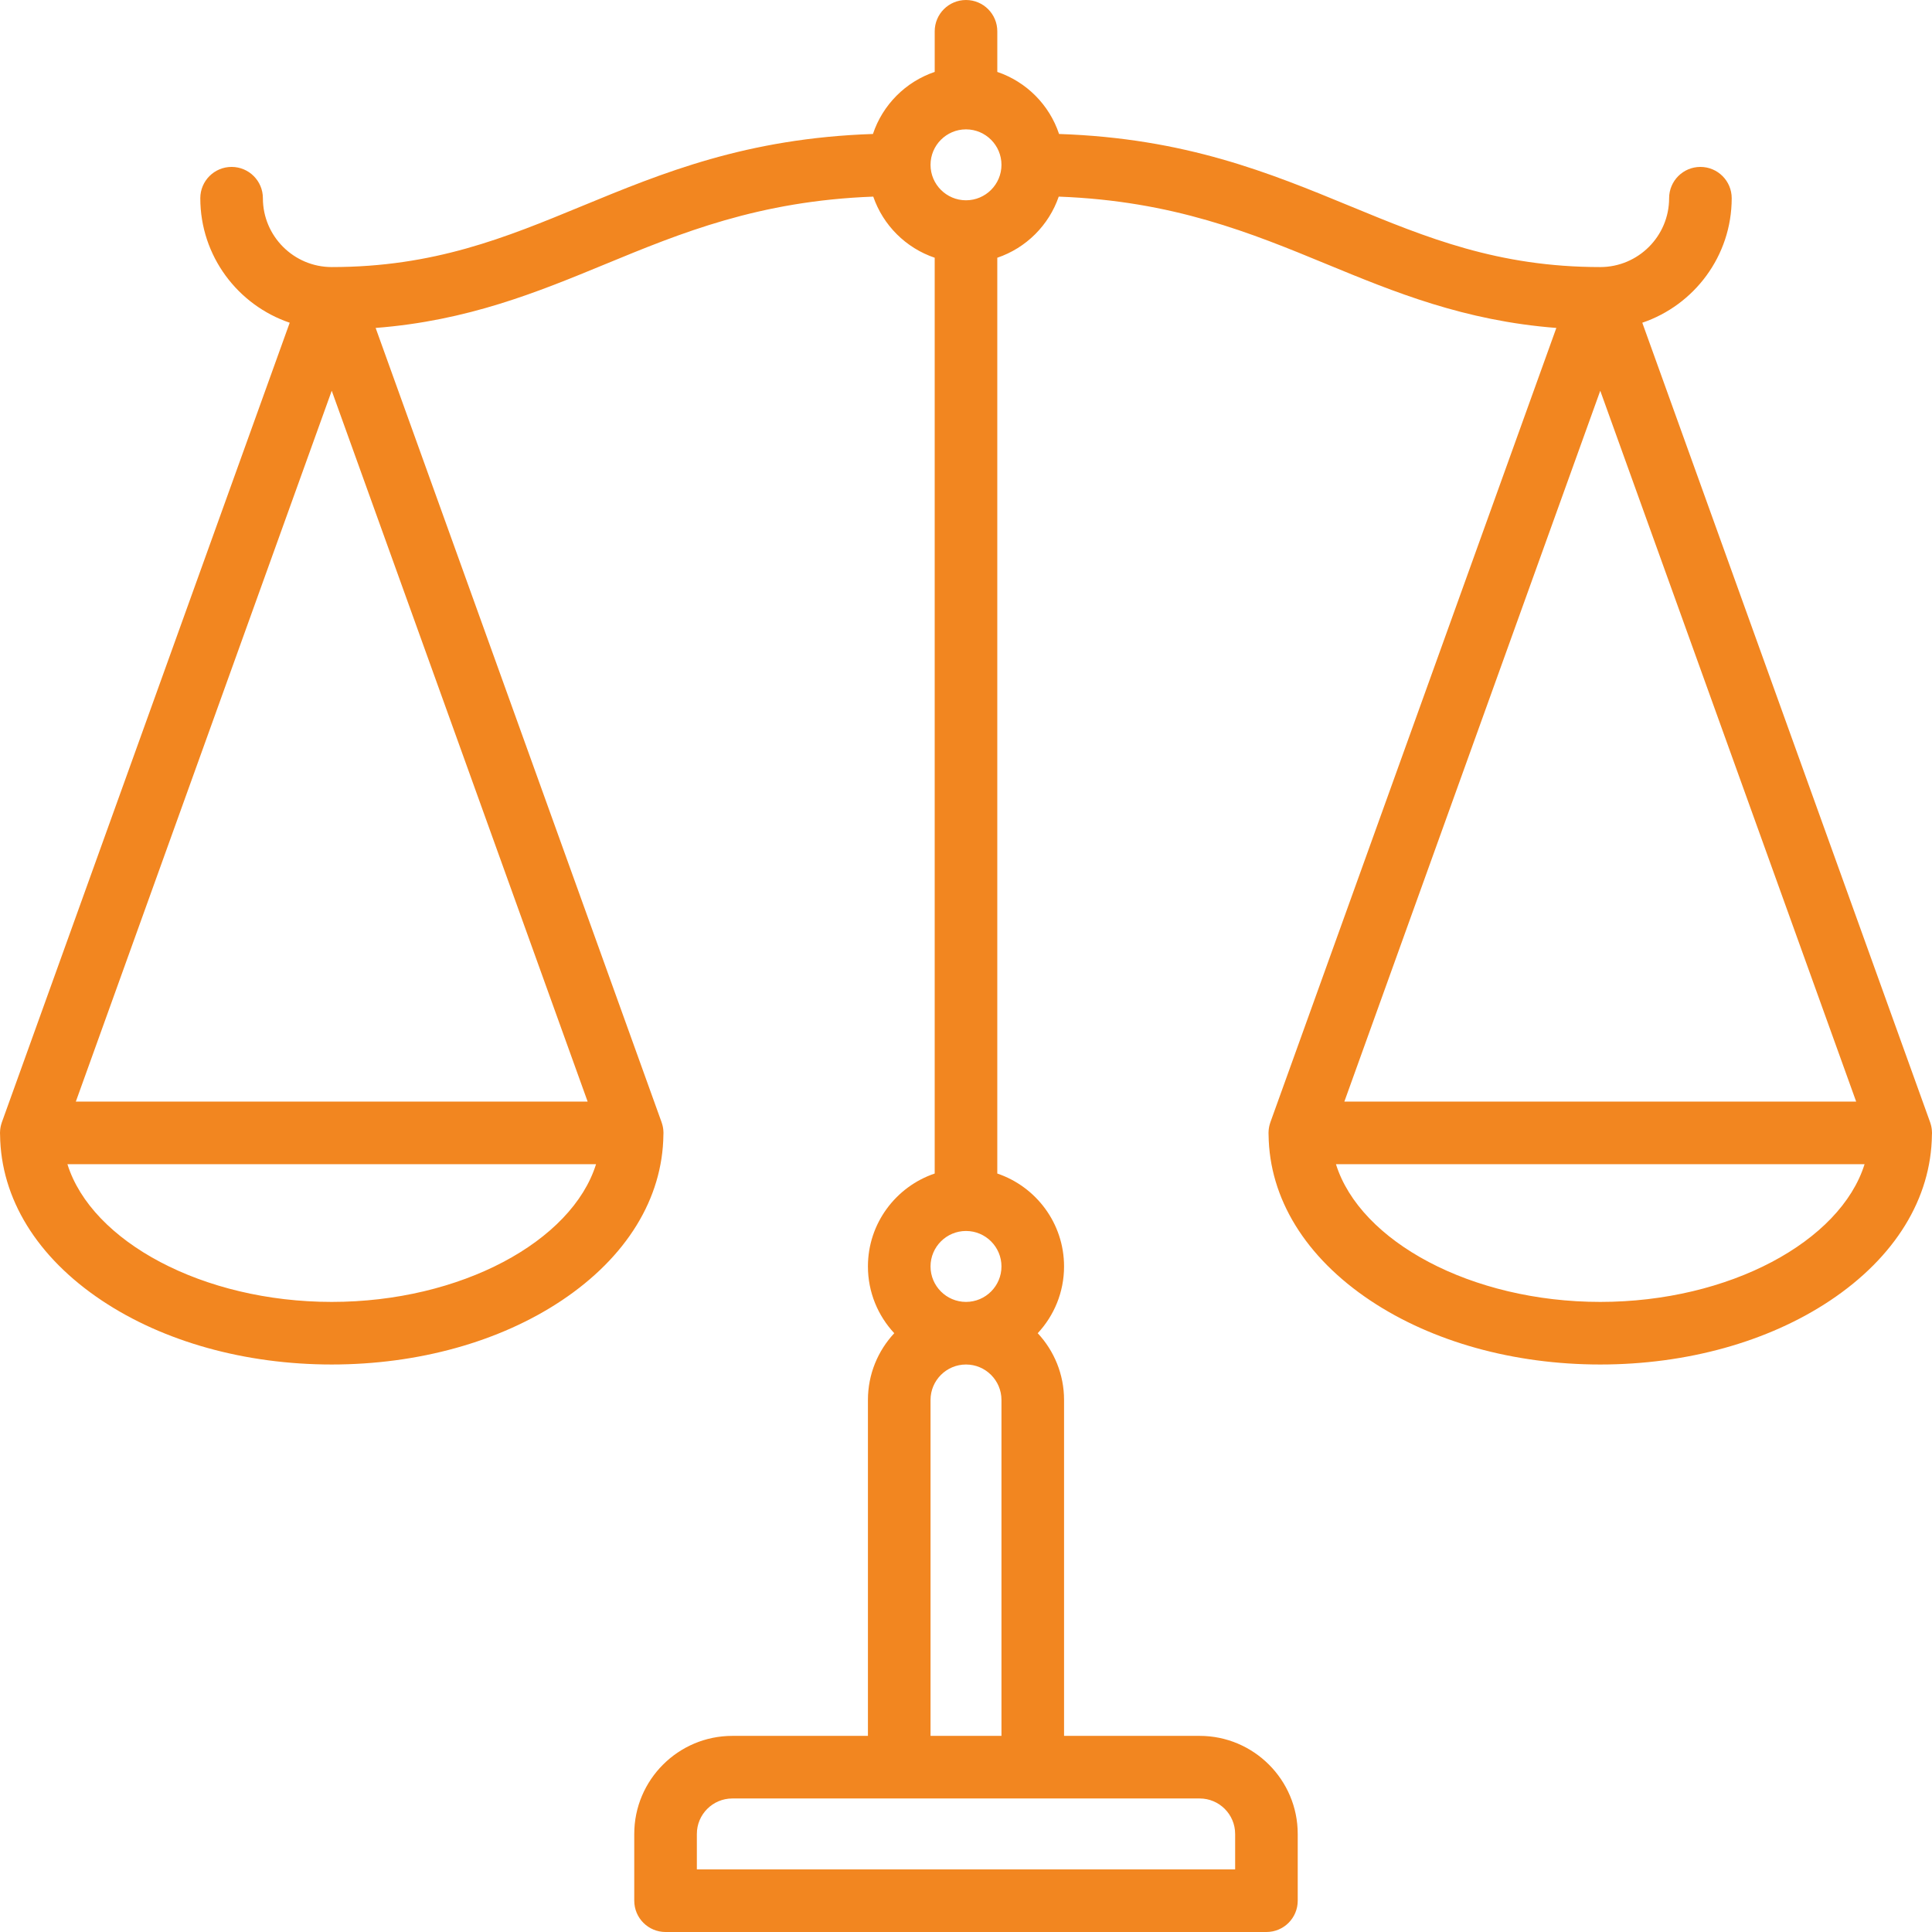 <?xml version='1.0' encoding='iso-8859-1'?>
<svg fill="#f28620" version="1.1" xmlns="http://www.w3.org/2000/svg" viewBox="0 0 463 463" xmlns:xlink="http://www.w3.org/1999/xlink" enable-background="new 0 0 463 463">
  <g>
    <path d="m462.992,271.728c0-0.076 0.008-0.152 0.008-0.228 0-0.041-0.005-0.081-0.006-0.122-0.003-0.156-0.011-0.312-0.024-0.468-0.008-0.104-0.017-0.206-0.029-0.309-0.016-0.13-0.037-0.26-0.06-0.391-0.022-0.129-0.047-0.257-0.076-0.384-0.023-0.102-0.05-0.202-0.078-0.303-0.041-0.15-0.085-0.299-0.135-0.445-0.013-0.04-0.022-0.079-0.036-0.119l-68.983-191.62c12.443-4.213 21.427-15.992 21.427-29.839 0-4.142-3.357-7.5-7.5-7.5s-7.5,3.358-7.5,7.5c0,9.098-7.402,16.5-16.5,16.5-24.528,0-41.674-7.071-59.827-14.557-19.474-8.031-39.571-16.318-69.872-17.337-2.321-6.983-7.833-12.517-14.801-14.871v-9.735c0-4.142-3.357-7.5-7.5-7.5s-7.5,3.358-7.5,7.5v9.734c-6.968,2.354-12.48,7.888-14.801,14.871-30.301,1.019-50.397,9.306-69.872,17.337-18.153,7.487-35.299,14.558-59.827,14.558-9.098,0-16.5-7.402-16.5-16.5 0-4.142-3.357-7.5-7.5-7.5s-7.5,3.358-7.5,7.5c0,13.847 8.984,25.626 21.427,29.839l-68.984,191.62c-0.014,0.039-0.023,0.079-0.036,0.119-0.05,0.146-0.094,0.295-0.135,0.445-0.028,0.101-0.055,0.202-0.078,0.303-0.029,0.127-0.053,0.255-0.076,0.384-0.023,0.13-0.044,0.26-0.06,0.391-0.012,0.102-0.021,0.205-0.029,0.309-0.012,0.156-0.021,0.313-0.024,0.468 0,0.041-0.005,0.081-0.005,0.122 0,0.076 0.008,0.152 0.008,0.228 0.003,0.085 0.003,0.171 0.009,0.256 0.18,15.223 8.824,29.306 24.411,39.698 14.817,9.878 34.376,15.318 55.072,15.318s40.255-5.44 55.072-15.318c15.586-10.392 24.23-24.474 24.411-39.698 0.006-0.085 0.006-0.171 0.009-0.256 0-0.076 0.008-0.152 0.008-0.228 0-0.041-0.005-0.081-0.006-0.122-0.003-0.156-0.011-0.312-0.024-0.468-0.008-0.104-0.017-0.206-0.029-0.309-0.016-0.13-0.037-0.26-0.06-0.391-0.022-0.129-0.047-0.257-0.076-0.384-0.023-0.102-0.05-0.202-0.078-0.303-0.041-0.15-0.085-0.299-0.135-0.445-0.013-0.04-0.022-0.079-0.036-0.119l-68.533-190.37c22.088-1.71 38.799-8.589 55.022-15.279 18.105-7.467 36.79-15.167 64.229-16.191 2.364,6.877 7.832,12.318 14.725,14.647v219.469c-9.29,3.138-16,11.93-16,22.266 0,6.177 2.399,11.801 6.31,16-3.911,4.199-6.31,9.823-6.31,16v80.499h-32.5c-12.958,0-23.5,10.542-23.5,23.5v16c0,4.142 3.357,7.5 7.5,7.5h144c4.143,0 7.5-3.358 7.5-7.5v-16c0-12.958-10.542-23.5-23.5-23.5h-32.499v-80.5c0-6.177-2.399-11.801-6.31-16 3.911-4.199 6.31-9.823 6.31-16 0-10.336-6.71-19.128-16-22.266v-219.468c6.894-2.329 12.361-7.77 14.725-14.647 27.439,1.025 46.123,8.725 64.229,16.191 16.223,6.69 32.935,13.569 55.022,15.279l-68.533,190.37c-0.014,0.039-0.023,0.079-0.036,0.119-0.05,0.146-0.094,0.295-0.135,0.445-0.028,0.101-0.055,0.202-0.078,0.303-0.029,0.127-0.053,0.255-0.076,0.384-0.023,0.13-0.044,0.26-0.06,0.391-0.012,0.102-0.021,0.205-0.029,0.309-0.012,0.156-0.021,0.313-0.024,0.468-0.001,0.041-0.006,0.081-0.006,0.122 0,0.076 0.008,0.152 0.008,0.228 0.003,0.085 0.003,0.171 0.009,0.256 0.18,15.223 8.824,29.306 24.411,39.698 14.818,9.878 34.377,15.318 55.073,15.318s40.255-5.44 55.072-15.318c15.586-10.392 24.23-24.474 24.411-39.698 0.006-0.085 0.006-0.171 0.009-0.256zm-383.492-178.086l61.329,170.358h-122.658l61.329-170.358zm0,218.358c-30.896,0-57.554-14.482-63.339-33h126.678c-5.785,18.518-32.443,33-63.339,33zm216.5,127.5v8.5h-129v-8.5c0-4.687 3.813-8.5 8.5-8.5h112c4.687,0 8.5,3.813 8.5,8.5zm-73-23.5v-80.5c0-4.687 3.813-8.5 8.5-8.5s8.5,3.813 8.5,8.5v80.5h-17zm8.5-104c-4.687,0-8.5-3.813-8.5-8.5s3.813-8.5 8.5-8.5 8.5,3.813 8.5,8.5-3.813,8.5-8.5,8.5zm.014-264.001c-0.005-2.13163e-14-0.01-0.001-0.014-0.001s-0.01,0.001-0.014,0.001c-4.68-0.008-8.486-3.817-8.486-8.499 0-4.679 3.801-8.485 8.476-8.499 0.008,0 0.016,0.001 0.024,0.001s0.016-0.001 0.024-0.001c4.675,0.013 8.476,3.82 8.476,8.499 0,4.682-3.806,8.491-8.486,8.499zm213.315,216.001h-122.658l61.329-170.358 61.329,170.358zm-61.329,48c-30.896,0-57.554-14.482-63.339-33h126.678c-5.785,18.518-32.443,33-63.339,33z"/>
  </g>
</svg>
